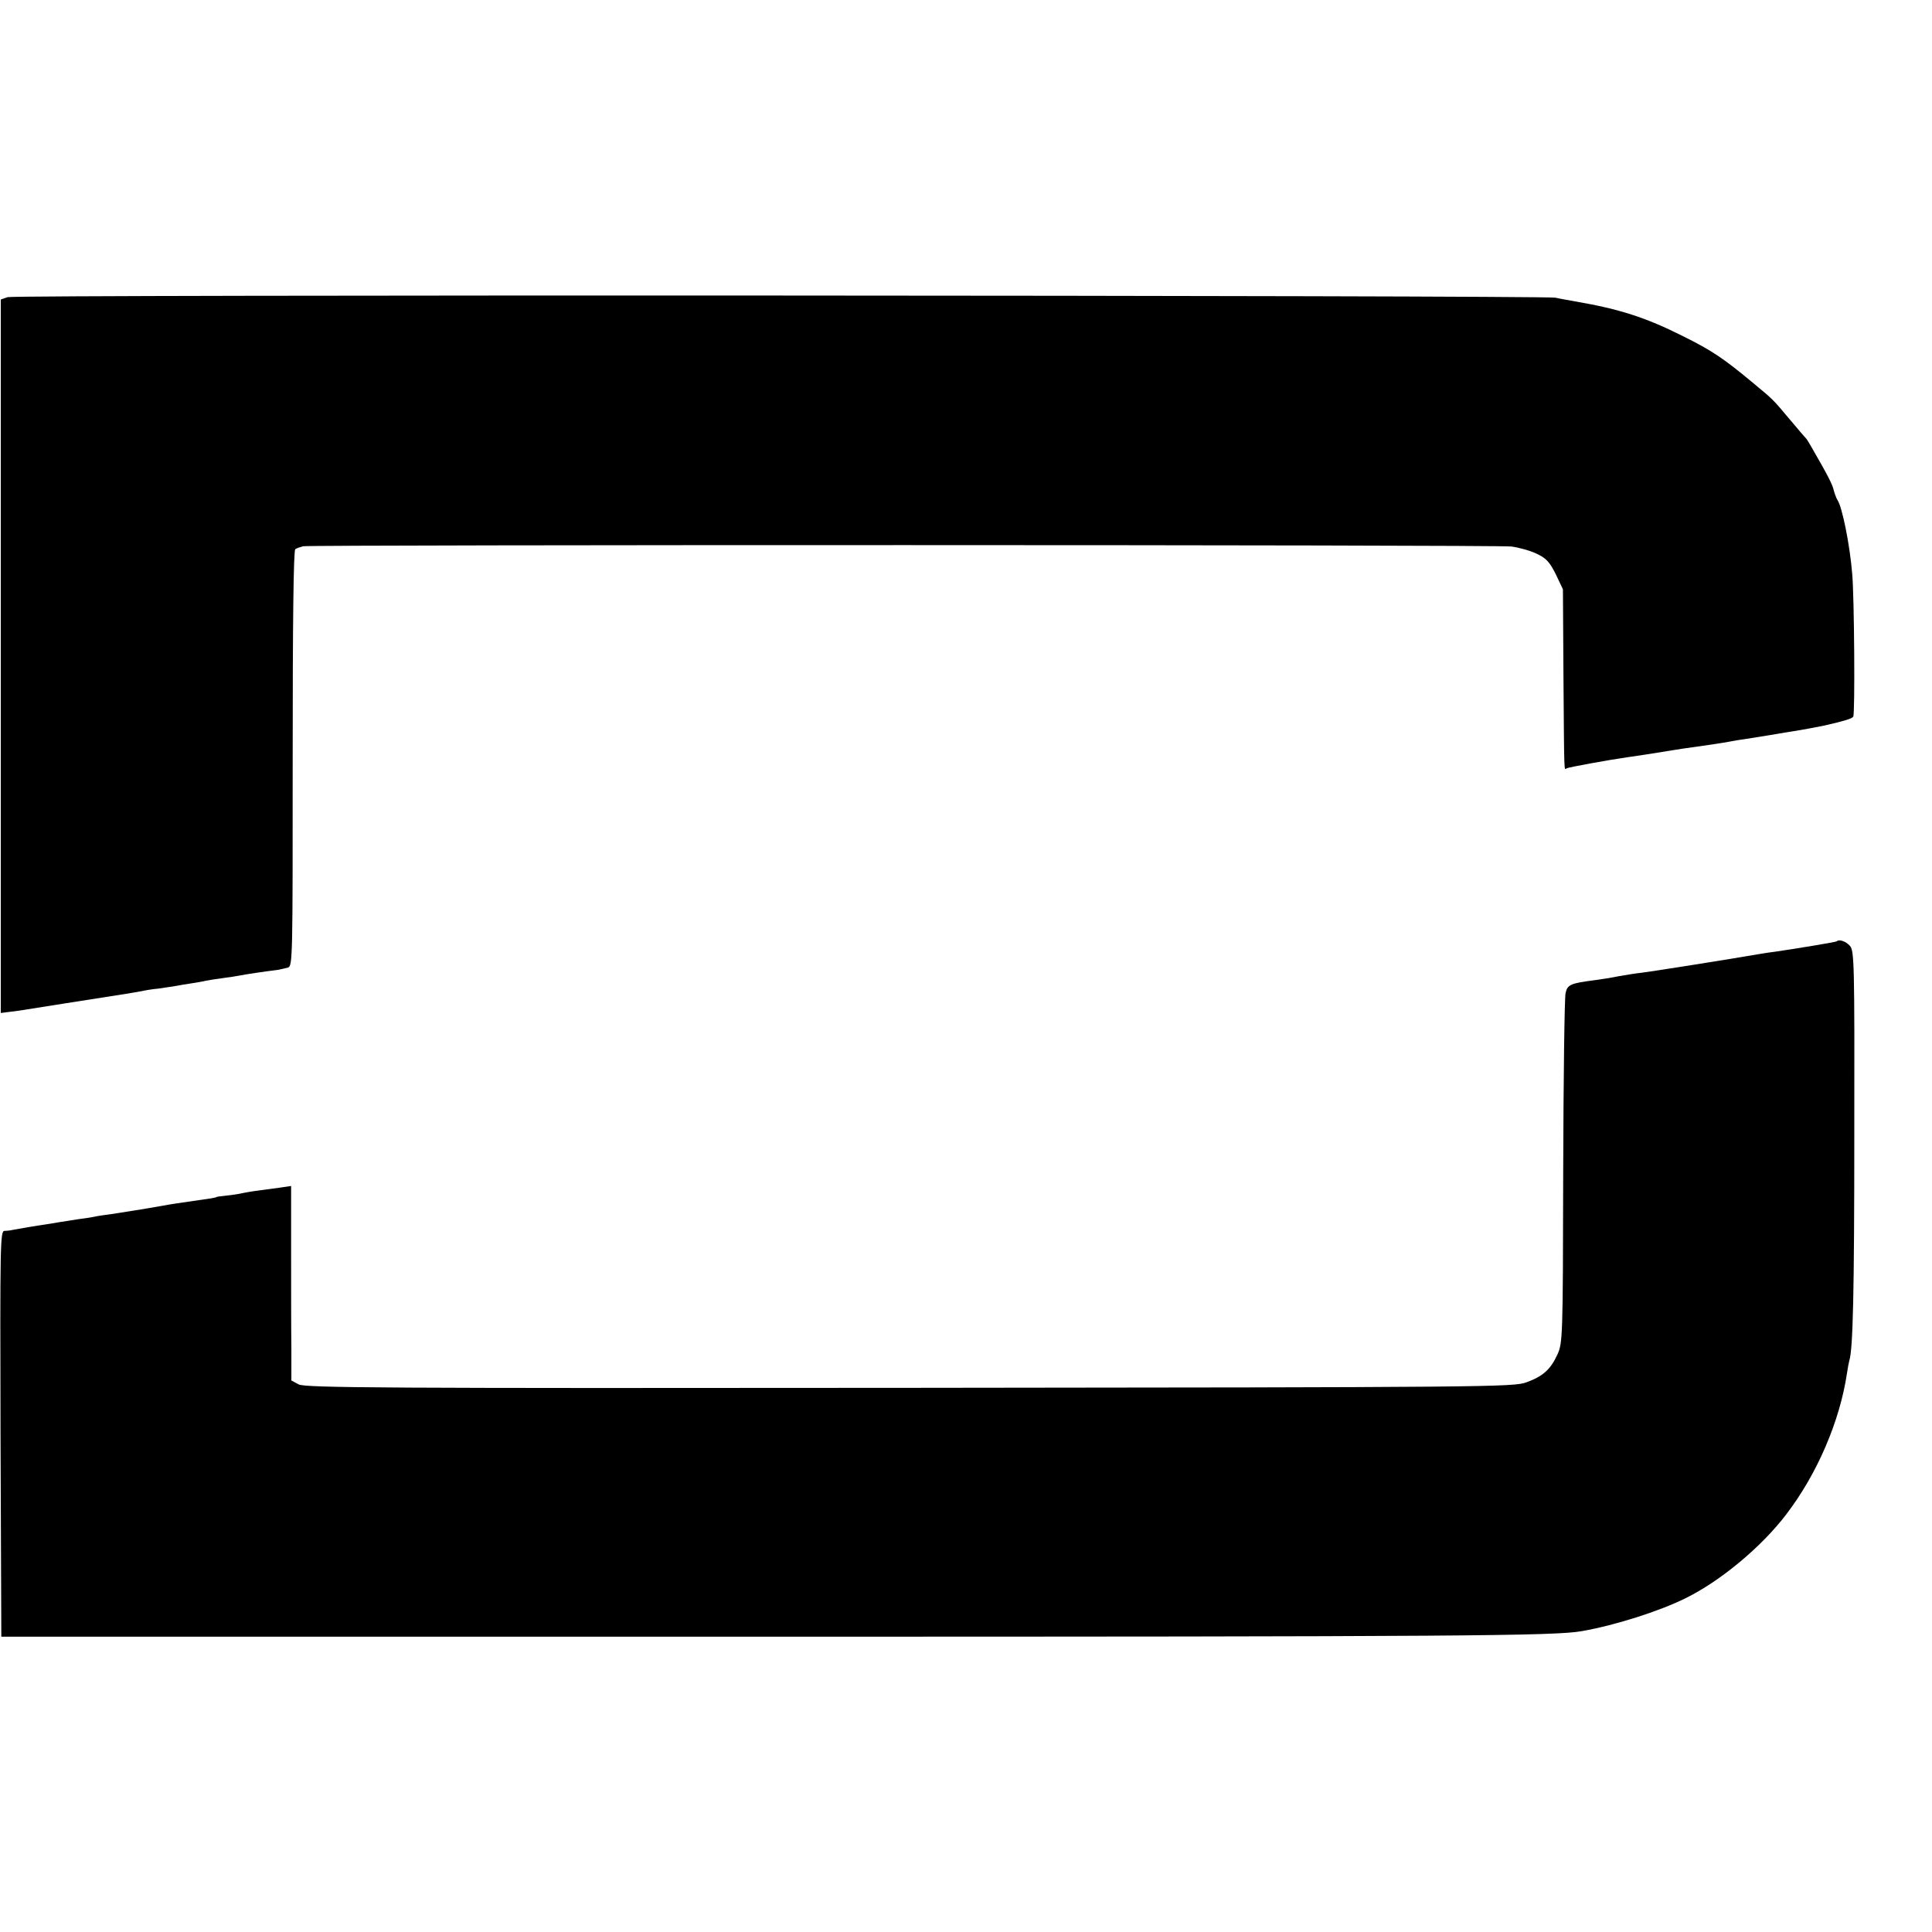<?xml version="1.0" standalone="no"?>
<!DOCTYPE svg PUBLIC "-//W3C//DTD SVG 20010904//EN"
 "http://www.w3.org/TR/2001/REC-SVG-20010904/DTD/svg10.dtd">
<svg version="1.0" xmlns="http://www.w3.org/2000/svg"
 width="736pt" height="736pt" viewBox="0 0 736 736"
 preserveAspectRatio="xMidYMid meet">
<g transform="translate(0,736) scale(0.1,-0.1)"
fill="#000000" stroke="none">
<path d="M29 6228 l-26 -9 0 -1359 0 -1359 31 4 c17 2 49 6 71 10 33 5 206 33
375 59 19 3 46 8 59 10 12 3 42 8 65 10 22 3 52 8 66 10 14 3 41 7 60 10 19 3
44 7 55 10 11 2 40 7 65 10 25 3 54 8 65 10 19 4 92 15 142 21 11 2 29 6 40 9
18 6 18 33 18 797 0 517 3 793 10 797 6 4 19 8 30 11 32 6 4545 6 4603 -1 29
-4 73 -16 97 -28 36 -17 49 -32 72 -78 l27 -57 2 -330 c3 -388 2 -357 12 -352
6 4 160 32 230 42 36 5 95 14 162 25 30 5 75 12 100 15 56 8 98 14 130 20 14
3 39 7 55 9 17 3 62 10 100 16 39 7 79 13 90 15 22 3 91 16 115 21 74 17 105
26 110 34 7 11 4 455 -4 544 -9 111 -38 254 -56 281 -4 6 -10 22 -14 36 -5 23
-20 53 -87 169 -8 14 -16 27 -19 30 -3 3 -30 34 -60 70 -69 82 -62 75 -145
144 -111 92 -154 121 -265 176 -139 70 -242 103 -405 131 -27 5 -63 11 -80 15
-49 9 -5867 12 -5896 2z"/>
<path d="M6997 3774 c-2 -3 -169 -30 -231 -39 -17 -2 -44 -6 -61 -9 -97 -17
-425 -69 -454 -72 -19 -2 -57 -8 -85 -13 -28 -6 -69 -12 -91 -15 -93 -12 -104
-17 -111 -50 -4 -17 -8 -323 -9 -681 -1 -633 -2 -651 -22 -695 -26 -57 -55
-83 -118 -106 -48 -18 -145 -19 -2349 -21 -2007 -2 -2303 0 -2328 13 l-28 15
0 122 c-1 67 -1 234 -1 370 l0 249 -47 -7 c-85 -11 -107 -14 -137 -20 -16 -4
-46 -8 -65 -10 -19 -2 -35 -4 -35 -5 0 -1 -9 -3 -20 -5 -74 -11 -104 -15 -130
-19 -16 -2 -43 -7 -60 -10 -67 -12 -132 -22 -190 -31 -23 -3 -52 -7 -65 -10
-13 -3 -42 -7 -65 -10 -22 -4 -53 -8 -70 -11 -16 -3 -41 -7 -55 -9 -30 -4 -99
-16 -120 -20 -8 -2 -23 -4 -33 -4 -16 -1 -17 -43 -15 -773 l3 -773 2920 0
c2642 0 2999 3 3100 21 127 22 296 76 395 125 135 66 291 197 384 319 119 155
205 357 232 538 3 20 7 42 9 49 14 42 19 262 19 870 1 644 0 692 -17 710 -15
17 -41 26 -50 17z"/>
</g>
</svg>
